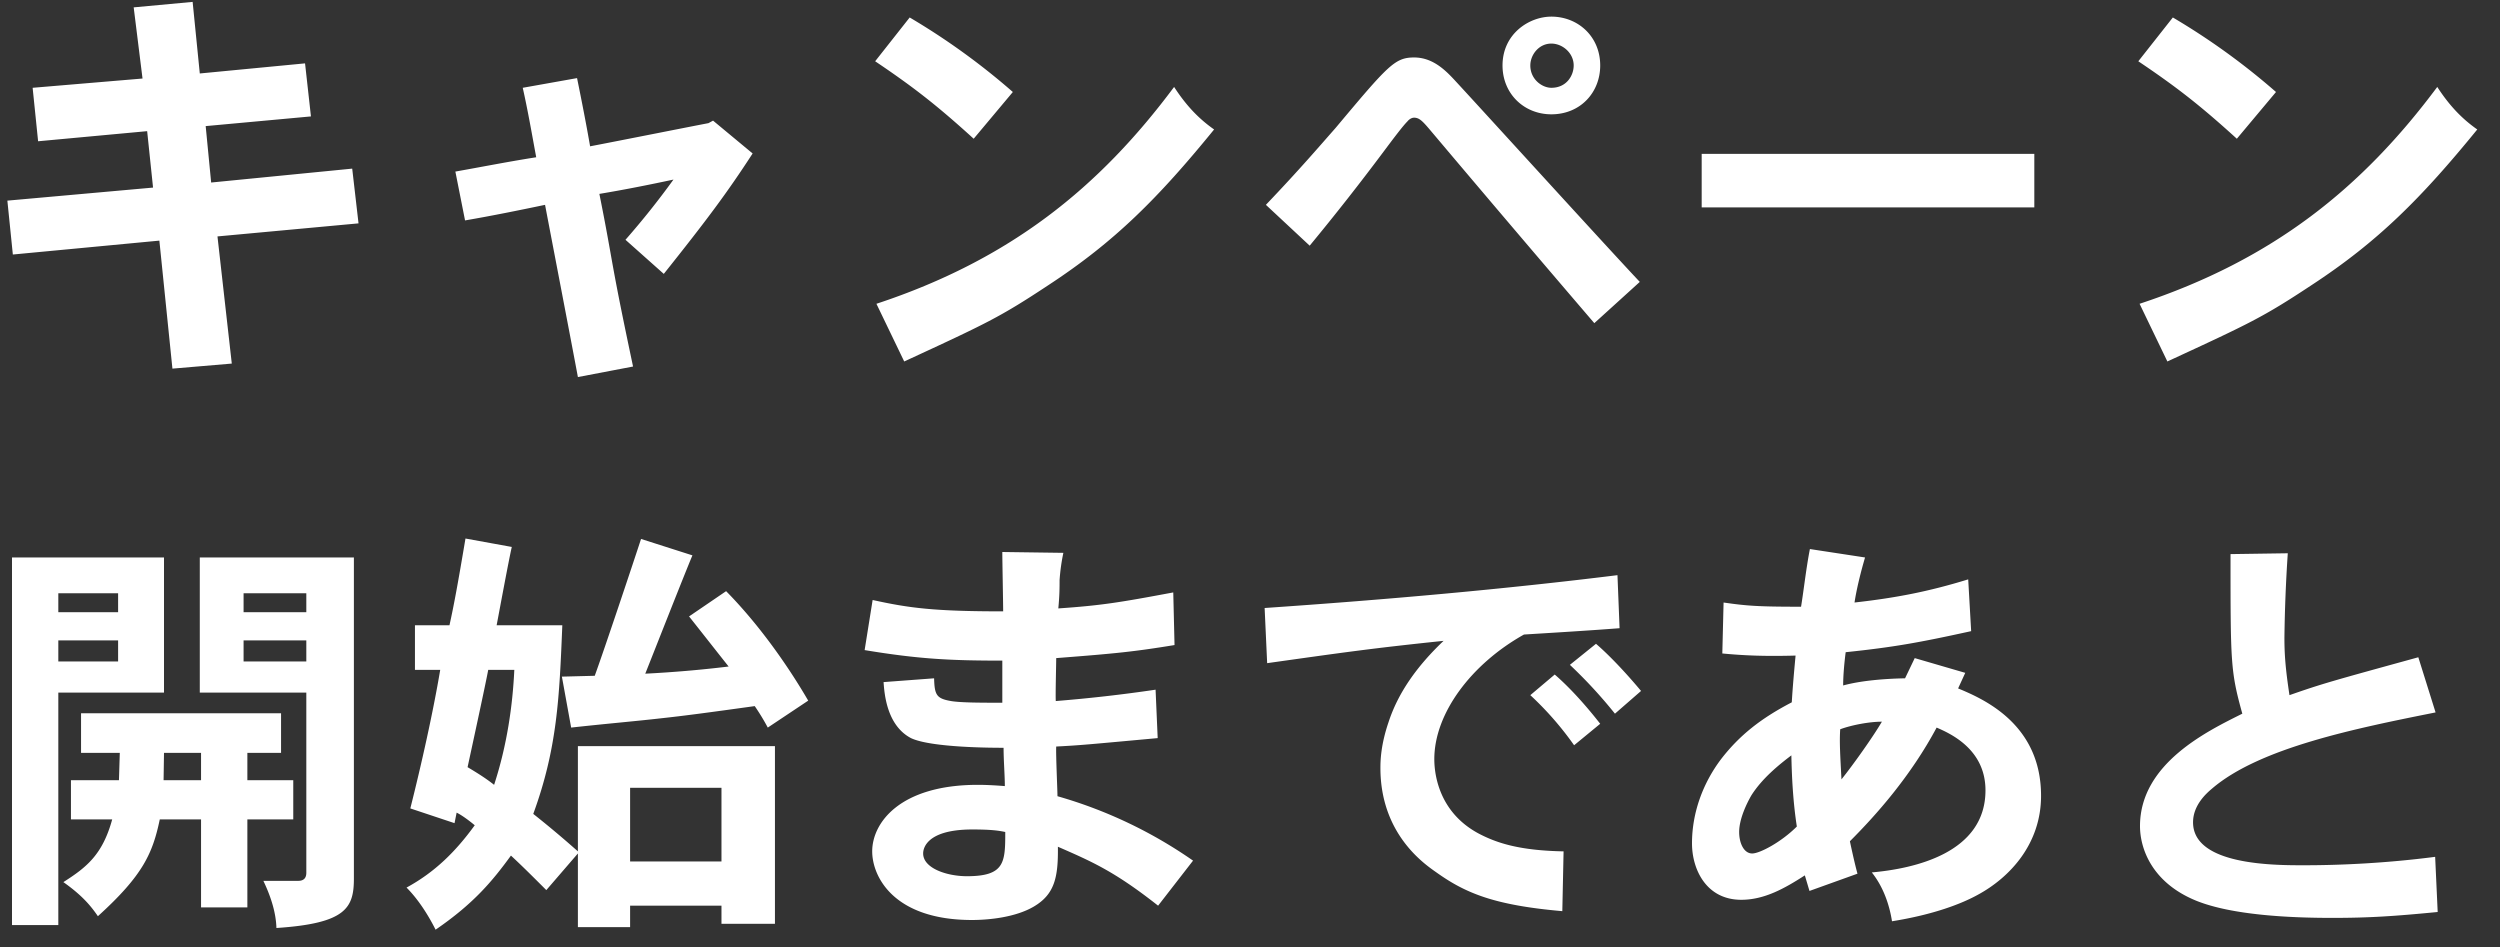 <svg width="95" height="36" viewBox="0 0 95 36" fill="none" xmlns="http://www.w3.org/2000/svg"><rect x="0" y="0" width="95" height="36" fill="#333333" stroke="none"/><path d="M5.08.28L7.32.072l.272 2.72 4-.384.224 2.016-4 .368.208 2.144 5.36-.528.24 2.08-5.36.496.544 4.832-2.256.192-.496-4.864-5.568.528L.28 7.624l5.536-.496-.224-2.144-4.144.384-.208-2.032 4.176-.352L5.08.28zm21.84 4.4l.176-.096L28.6 5.832c-.976 1.504-1.744 2.528-3.376 4.576l-1.456-1.296a30.794 30.794 0 001.824-2.288c-.896.192-1.856.384-2.816.544.272 1.344.4 2.128.544 2.912.176.96.368 1.904.736 3.648l-2.096.4c-.192-1.04-1.072-5.616-1.248-6.544-.992.208-2.016.416-3.04.592l-.368-1.856c.992-.176 2.048-.384 3.072-.544-.16-.864-.32-1.792-.512-2.64l2.064-.368c.176.864.352 1.76.496 2.592 1.088-.208 4.064-.8 4.496-.88zm11.568-1.184L37 5.272c-1.424-1.296-2.32-1.984-3.744-2.944L34.568.664a26.165 26.165 0 013.92 2.832zm-4.128 10.24l-1.056-2.192c5.088-1.68 8.464-4.416 11.312-8.24.416.64.88 1.168 1.52 1.616-2.112 2.592-3.76 4.256-6.304 5.92-1.84 1.216-2.32 1.44-5.472 2.896zm27.952-3.024l-1.728 1.568a1231.81 1231.81 0 01-6.176-7.264c-.336-.4-.464-.544-.672-.544-.096 0-.192.064-.256.144-.176.176-.512.624-.896 1.136a93.103 93.103 0 01-2.816 3.584l-1.664-1.552c1.312-1.376 2.032-2.224 2.64-2.912 2-2.384 2.256-2.688 2.992-2.688.752 0 1.248.544 1.616.944.992 1.072 5.84 6.4 6.96 7.584zm-4.16-8.224c0 .528.448.848.8.848.576 0 .848-.464.848-.848 0-.48-.432-.832-.848-.832-.48 0-.8.432-.8.832zm.8-1.856c1.008 0 1.856.752 1.856 1.856 0 1.024-.752 1.856-1.856 1.856-1.04 0-1.856-.784-1.856-1.856 0-1.2 1.008-1.856 1.856-1.856zm5.712 5.216h12.64V7.88h-12.64V5.848zm21.824-2.352L85 5.272c-1.424-1.296-2.32-1.984-3.744-2.944L82.568.664a26.165 26.165 0 013.92 2.832zm-4.128 10.24l-1.056-2.192c5.088-1.68 8.464-4.416 11.312-8.24.416.64.88 1.168 1.52 1.616-2.112 2.592-3.76 4.256-6.304 5.92-1.84 1.216-2.32 1.44-5.472 2.896zM7.592 21.184h5.856v12.192c0 1.12-.288 1.712-2.944 1.888-.016-.56-.192-1.152-.496-1.792h1.328c.208 0 .304-.112.304-.304V26.32H7.592v-5.136zm4.048 1.36H9.256v.72h2.384v-.72zm0 1.792H9.256v.8h2.384v-.8zm-8.56 2.768h7.6v1.504H9.4v1.04h1.744v1.488H9.4v3.344H7.64v-3.344H6.072c-.272 1.296-.64 2.128-2.352 3.68-.304-.448-.656-.832-1.312-1.296.88-.56 1.488-1.04 1.856-2.384H2.696v-1.488H4.52l.032-1.04H3.08v-1.504zm4.56 1.504H6.232l-.016 1.04H7.64v-1.04zm-3.152-6.064H2.216v.72h2.272v-.72zm0 1.792H2.216v.8h2.272v-.8zM.456 21.184h5.776v5.136H2.216v8.832H.456V21.184zm18.416 2.576h2.496c-.112 2.752-.192 4.672-1.104 7.168a39.72 39.72 0 011.696 1.424v-4h7.488v6.752h-2.032v-.688h-3.472v.816H21.96v-2.8l-1.2 1.392c-.48-.48-.896-.896-1.344-1.312-.688.944-1.392 1.808-2.864 2.816-.256-.512-.64-1.136-1.104-1.6 1.088-.592 1.872-1.376 2.592-2.368-.192-.16-.464-.368-.688-.48l-.08.4-1.68-.56c.416-1.648.864-3.648 1.136-5.264h-.96V23.76h1.312c.176-.8.32-1.584.608-3.296l1.76.32c-.112.48-.496 2.56-.576 2.976zm.672 1.696h-.992c-.096.528-.656 3.104-.784 3.696.32.192.688.416 1.008.672.496-1.52.704-3.024.768-4.368zm7.872 4.48h-3.472v2.8h3.472v-2.8zm-5.712-2.288l-.352-1.936 1.248-.032c.368-1.008 1.504-4.416 1.76-5.2l1.952.624c-.304.72-1.536 3.856-1.792 4.496a45.4 45.4 0 003.168-.272c-.496-.624-1.008-1.28-1.504-1.904l1.408-.96c1.216 1.232 2.32 2.784 3.12 4.16l-1.536 1.024a8.532 8.532 0 00-.496-.816c-1.728.24-2.672.368-3.568.464-.976.112-1.952.192-3.408.352zM38.2 31.616c-.224-.048-.512-.096-1.248-.096-1.872 0-1.872.832-1.872.912 0 .56.896.864 1.664.864 1.44 0 1.456-.528 1.456-1.68zm-.112-10.64l2.32.032a7.373 7.373 0 00-.144 1.04c0 .272 0 .576-.048 1.072 1.632-.112 2.32-.224 4.368-.608l.048 2c-1.568.256-2.224.32-4.496.496 0 .256-.032 1.408-.016 1.632a57.188 57.188 0 003.792-.432l.08 1.84c-2.624.24-2.912.272-3.856.32-.016.304.048 1.664.048 1.888a17.3 17.3 0 015.152 2.448l-1.328 1.712c-1.664-1.312-2.528-1.68-3.808-2.24.016 1.168-.128 1.808-.912 2.272-.704.416-1.728.512-2.352.512-2.976 0-3.792-1.648-3.792-2.608 0-1.088 1.056-2.528 4.016-2.528.288 0 .624.016 1.024.048 0-.4-.048-.976-.048-1.456-.368 0-2.752 0-3.52-.368-.912-.48-1.008-1.664-1.04-2.128l1.92-.144c.016.64.096.768.64.864.368.064 1.2.064 1.952.064v-1.6c-2.016 0-3.2-.064-5.232-.4l.304-1.904c1.376.304 2.32.432 4.96.432 0-.32-.032-1.904-.032-2.256zm21.568 4.288l.992-.8c.576.496 1.232 1.216 1.712 1.792l-.992.864a18.074 18.074 0 00-1.712-1.856zm-1.504 1.152l.928-.784c.608.528 1.216 1.216 1.728 1.872l-.992.816a12.033 12.033 0 00-1.664-1.904zm3.312-4.56l.08 2.016c-1.248.096-2.592.176-3.632.24-2 1.12-3.408 2.992-3.408 4.736 0 .432.096 1.984 1.696 2.832.704.368 1.568.64 3.216.672l-.048 2.272c-2.56-.224-3.664-.672-4.784-1.472-.432-.304-2.128-1.44-2.128-3.968 0-.288.016-.88.304-1.728.368-1.136 1.088-2.144 2.096-3.104-2.752.288-3.744.432-6.704.848l-.096-2.096c4.672-.32 9.152-.72 13.408-1.248zm8.464 5.856c-.032.496 0 .976.048 1.904.448-.56 1.2-1.616 1.536-2.192-.48 0-1.152.128-1.584.288zm-1.648 3.696c-.144-.928-.192-1.888-.208-2.704-.464.352-1.104.864-1.52 1.52-.176.304-.464.896-.464 1.392 0 .416.176.816.496.816.288 0 1.104-.432 1.696-1.024zm4.112-5.632l.368-.768 1.92.56-.272.592c1.008.416 3.152 1.376 3.152 4.08 0 1.856-1.216 3.12-2.4 3.76-.608.336-1.664.752-3.264 1.008-.096-.608-.32-1.296-.768-1.856 1.616-.144 4.32-.736 4.32-3.12 0-1.568-1.344-2.16-1.856-2.384-.992 1.856-2.304 3.328-3.296 4.32.096.448.192.88.288 1.232l-1.824.656-.176-.592c-.768.496-1.536.928-2.416.928-1.328 0-1.872-1.152-1.872-2.144 0-1.168.416-2.288 1.104-3.2.704-.912 1.52-1.552 2.688-2.16.032-.56.096-1.264.144-1.776-1.136.032-1.952 0-2.784-.08l.048-1.936c.88.128 1.328.16 2.944.16.096-.576.192-1.456.336-2.192l2.096.32c-.16.544-.32 1.184-.4 1.712 1.568-.176 2.816-.416 4.32-.88l.112 1.968c-1.968.432-2.928.608-4.768.8-.048.368-.096.864-.096 1.264.64-.176 1.52-.256 2.352-.272zm12.368-4.72l2.176-.032a58.335 58.335 0 00-.128 3.2c0 .608.032 1.136.192 2.192 1.232-.432 1.584-.528 4.896-1.44l.656 2.096c-3.04.608-6.688 1.344-8.496 2.896-.208.176-.72.624-.72 1.28 0 1.632 3.072 1.632 4.208 1.632 1.408 0 3.136-.08 4.992-.32l.096 2.096c-1.648.16-2.592.224-4.016.224-1.552 0-3.792-.096-5.168-.656-1.68-.688-2.128-1.984-2.128-2.832 0-2.384 2.576-3.616 3.888-4.272-.448-1.616-.448-1.92-.448-6.064z" fill="#fff"/></svg>